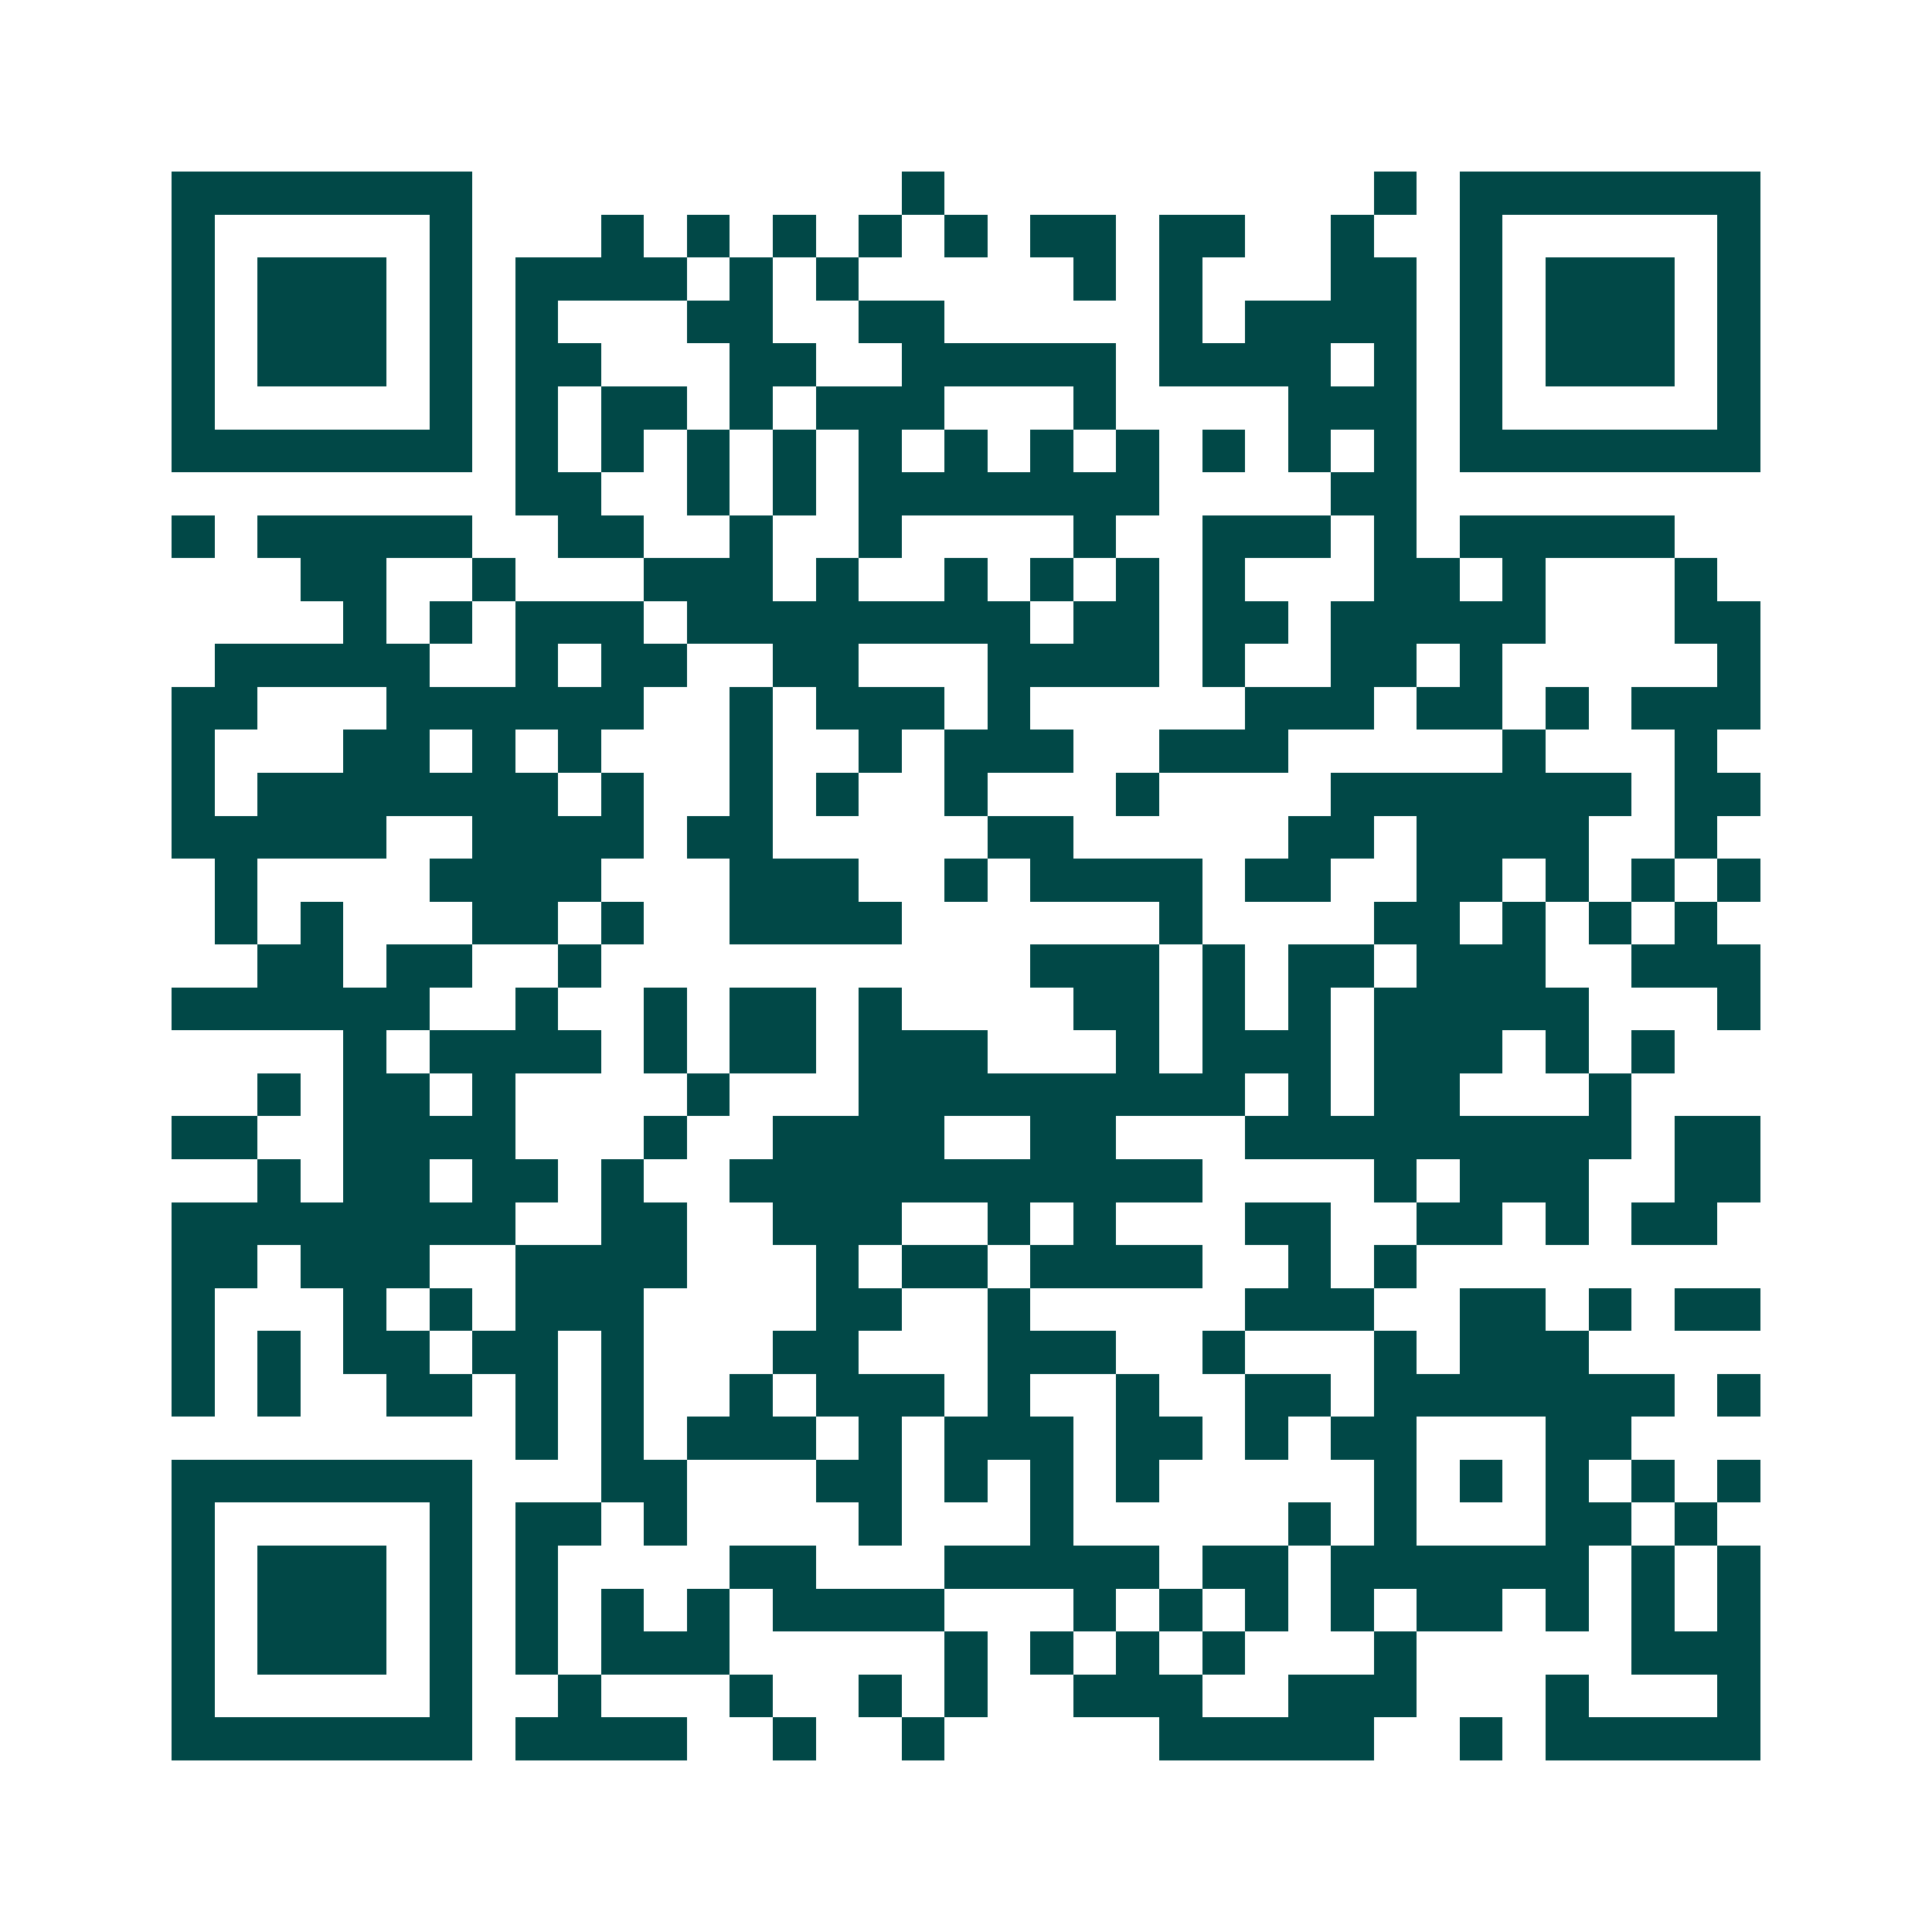 <svg xmlns="http://www.w3.org/2000/svg" width="200" height="200" viewBox="0 0 45 45" shape-rendering="crispEdges"><path fill="#ffffff" d="M0 0h45v45H0z"/><path stroke="#014847" d="M4 4.5h7m10 0h1m10 0h1m1 0h7M4 5.5h1m5 0h1m3 0h1m1 0h1m1 0h1m1 0h1m1 0h1m1 0h2m1 0h2m2 0h1m2 0h1m5 0h1M4 6.5h1m1 0h3m1 0h1m1 0h4m1 0h1m1 0h1m5 0h1m1 0h1m3 0h2m1 0h1m1 0h3m1 0h1M4 7.5h1m1 0h3m1 0h1m1 0h1m3 0h2m2 0h2m5 0h1m1 0h4m1 0h1m1 0h3m1 0h1M4 8.5h1m1 0h3m1 0h1m1 0h2m3 0h2m2 0h5m1 0h4m1 0h1m1 0h1m1 0h3m1 0h1M4 9.5h1m5 0h1m1 0h1m1 0h2m1 0h1m1 0h3m3 0h1m4 0h3m1 0h1m5 0h1M4 10.5h7m1 0h1m1 0h1m1 0h1m1 0h1m1 0h1m1 0h1m1 0h1m1 0h1m1 0h1m1 0h1m1 0h1m1 0h7M12 11.5h2m2 0h1m1 0h1m1 0h7m4 0h2M4 12.5h1m1 0h5m2 0h2m2 0h1m2 0h1m4 0h1m2 0h3m1 0h1m1 0h5M7 13.5h2m2 0h1m3 0h3m1 0h1m2 0h1m1 0h1m1 0h1m1 0h1m3 0h2m1 0h1m3 0h1M8 14.5h1m1 0h1m1 0h3m1 0h8m1 0h2m1 0h2m1 0h5m3 0h2M5 15.5h5m2 0h1m1 0h2m2 0h2m3 0h4m1 0h1m2 0h2m1 0h1m5 0h1M4 16.5h2m3 0h6m2 0h1m1 0h3m1 0h1m5 0h3m1 0h2m1 0h1m1 0h3M4 17.5h1m3 0h2m1 0h1m1 0h1m3 0h1m2 0h1m1 0h3m2 0h3m5 0h1m3 0h1M4 18.5h1m1 0h7m1 0h1m2 0h1m1 0h1m2 0h1m3 0h1m4 0h7m1 0h2M4 19.5h5m2 0h4m1 0h2m5 0h2m5 0h2m1 0h4m2 0h1M5 20.5h1m4 0h4m3 0h3m2 0h1m1 0h4m1 0h2m2 0h2m1 0h1m1 0h1m1 0h1M5 21.5h1m1 0h1m3 0h2m1 0h1m2 0h4m6 0h1m4 0h2m1 0h1m1 0h1m1 0h1M6 22.5h2m1 0h2m2 0h1m10 0h3m1 0h1m1 0h2m1 0h3m2 0h3M4 23.5h6m2 0h1m2 0h1m1 0h2m1 0h1m4 0h2m1 0h1m1 0h1m1 0h5m3 0h1M8 24.5h1m1 0h4m1 0h1m1 0h2m1 0h3m3 0h1m1 0h3m1 0h3m1 0h1m1 0h1M6 25.5h1m1 0h2m1 0h1m4 0h1m3 0h9m1 0h1m1 0h2m3 0h1M4 26.5h2m2 0h4m3 0h1m2 0h4m2 0h2m3 0h9m1 0h2M6 27.5h1m1 0h2m1 0h2m1 0h1m2 0h11m4 0h1m1 0h3m2 0h2M4 28.5h8m2 0h2m2 0h3m2 0h1m1 0h1m3 0h2m2 0h2m1 0h1m1 0h2M4 29.5h2m1 0h3m2 0h4m3 0h1m1 0h2m1 0h4m2 0h1m1 0h1M4 30.5h1m3 0h1m1 0h1m1 0h3m4 0h2m2 0h1m5 0h3m2 0h2m1 0h1m1 0h2M4 31.5h1m1 0h1m1 0h2m1 0h2m1 0h1m3 0h2m3 0h3m2 0h1m3 0h1m1 0h3M4 32.5h1m1 0h1m2 0h2m1 0h1m1 0h1m2 0h1m1 0h3m1 0h1m2 0h1m2 0h2m1 0h7m1 0h1M12 33.5h1m1 0h1m1 0h3m1 0h1m1 0h3m1 0h2m1 0h1m1 0h2m3 0h2M4 34.5h7m3 0h2m3 0h2m1 0h1m1 0h1m1 0h1m5 0h1m1 0h1m1 0h1m1 0h1m1 0h1M4 35.5h1m5 0h1m1 0h2m1 0h1m4 0h1m3 0h1m5 0h1m1 0h1m3 0h2m1 0h1M4 36.5h1m1 0h3m1 0h1m1 0h1m4 0h2m3 0h5m1 0h2m1 0h6m1 0h1m1 0h1M4 37.5h1m1 0h3m1 0h1m1 0h1m1 0h1m1 0h1m1 0h4m3 0h1m1 0h1m1 0h1m1 0h1m1 0h2m1 0h1m1 0h1m1 0h1M4 38.5h1m1 0h3m1 0h1m1 0h1m1 0h3m5 0h1m1 0h1m1 0h1m1 0h1m3 0h1m5 0h3M4 39.5h1m5 0h1m2 0h1m3 0h1m2 0h1m1 0h1m2 0h3m2 0h3m3 0h1m3 0h1M4 40.5h7m1 0h4m2 0h1m2 0h1m5 0h5m2 0h1m1 0h5"/></svg>
